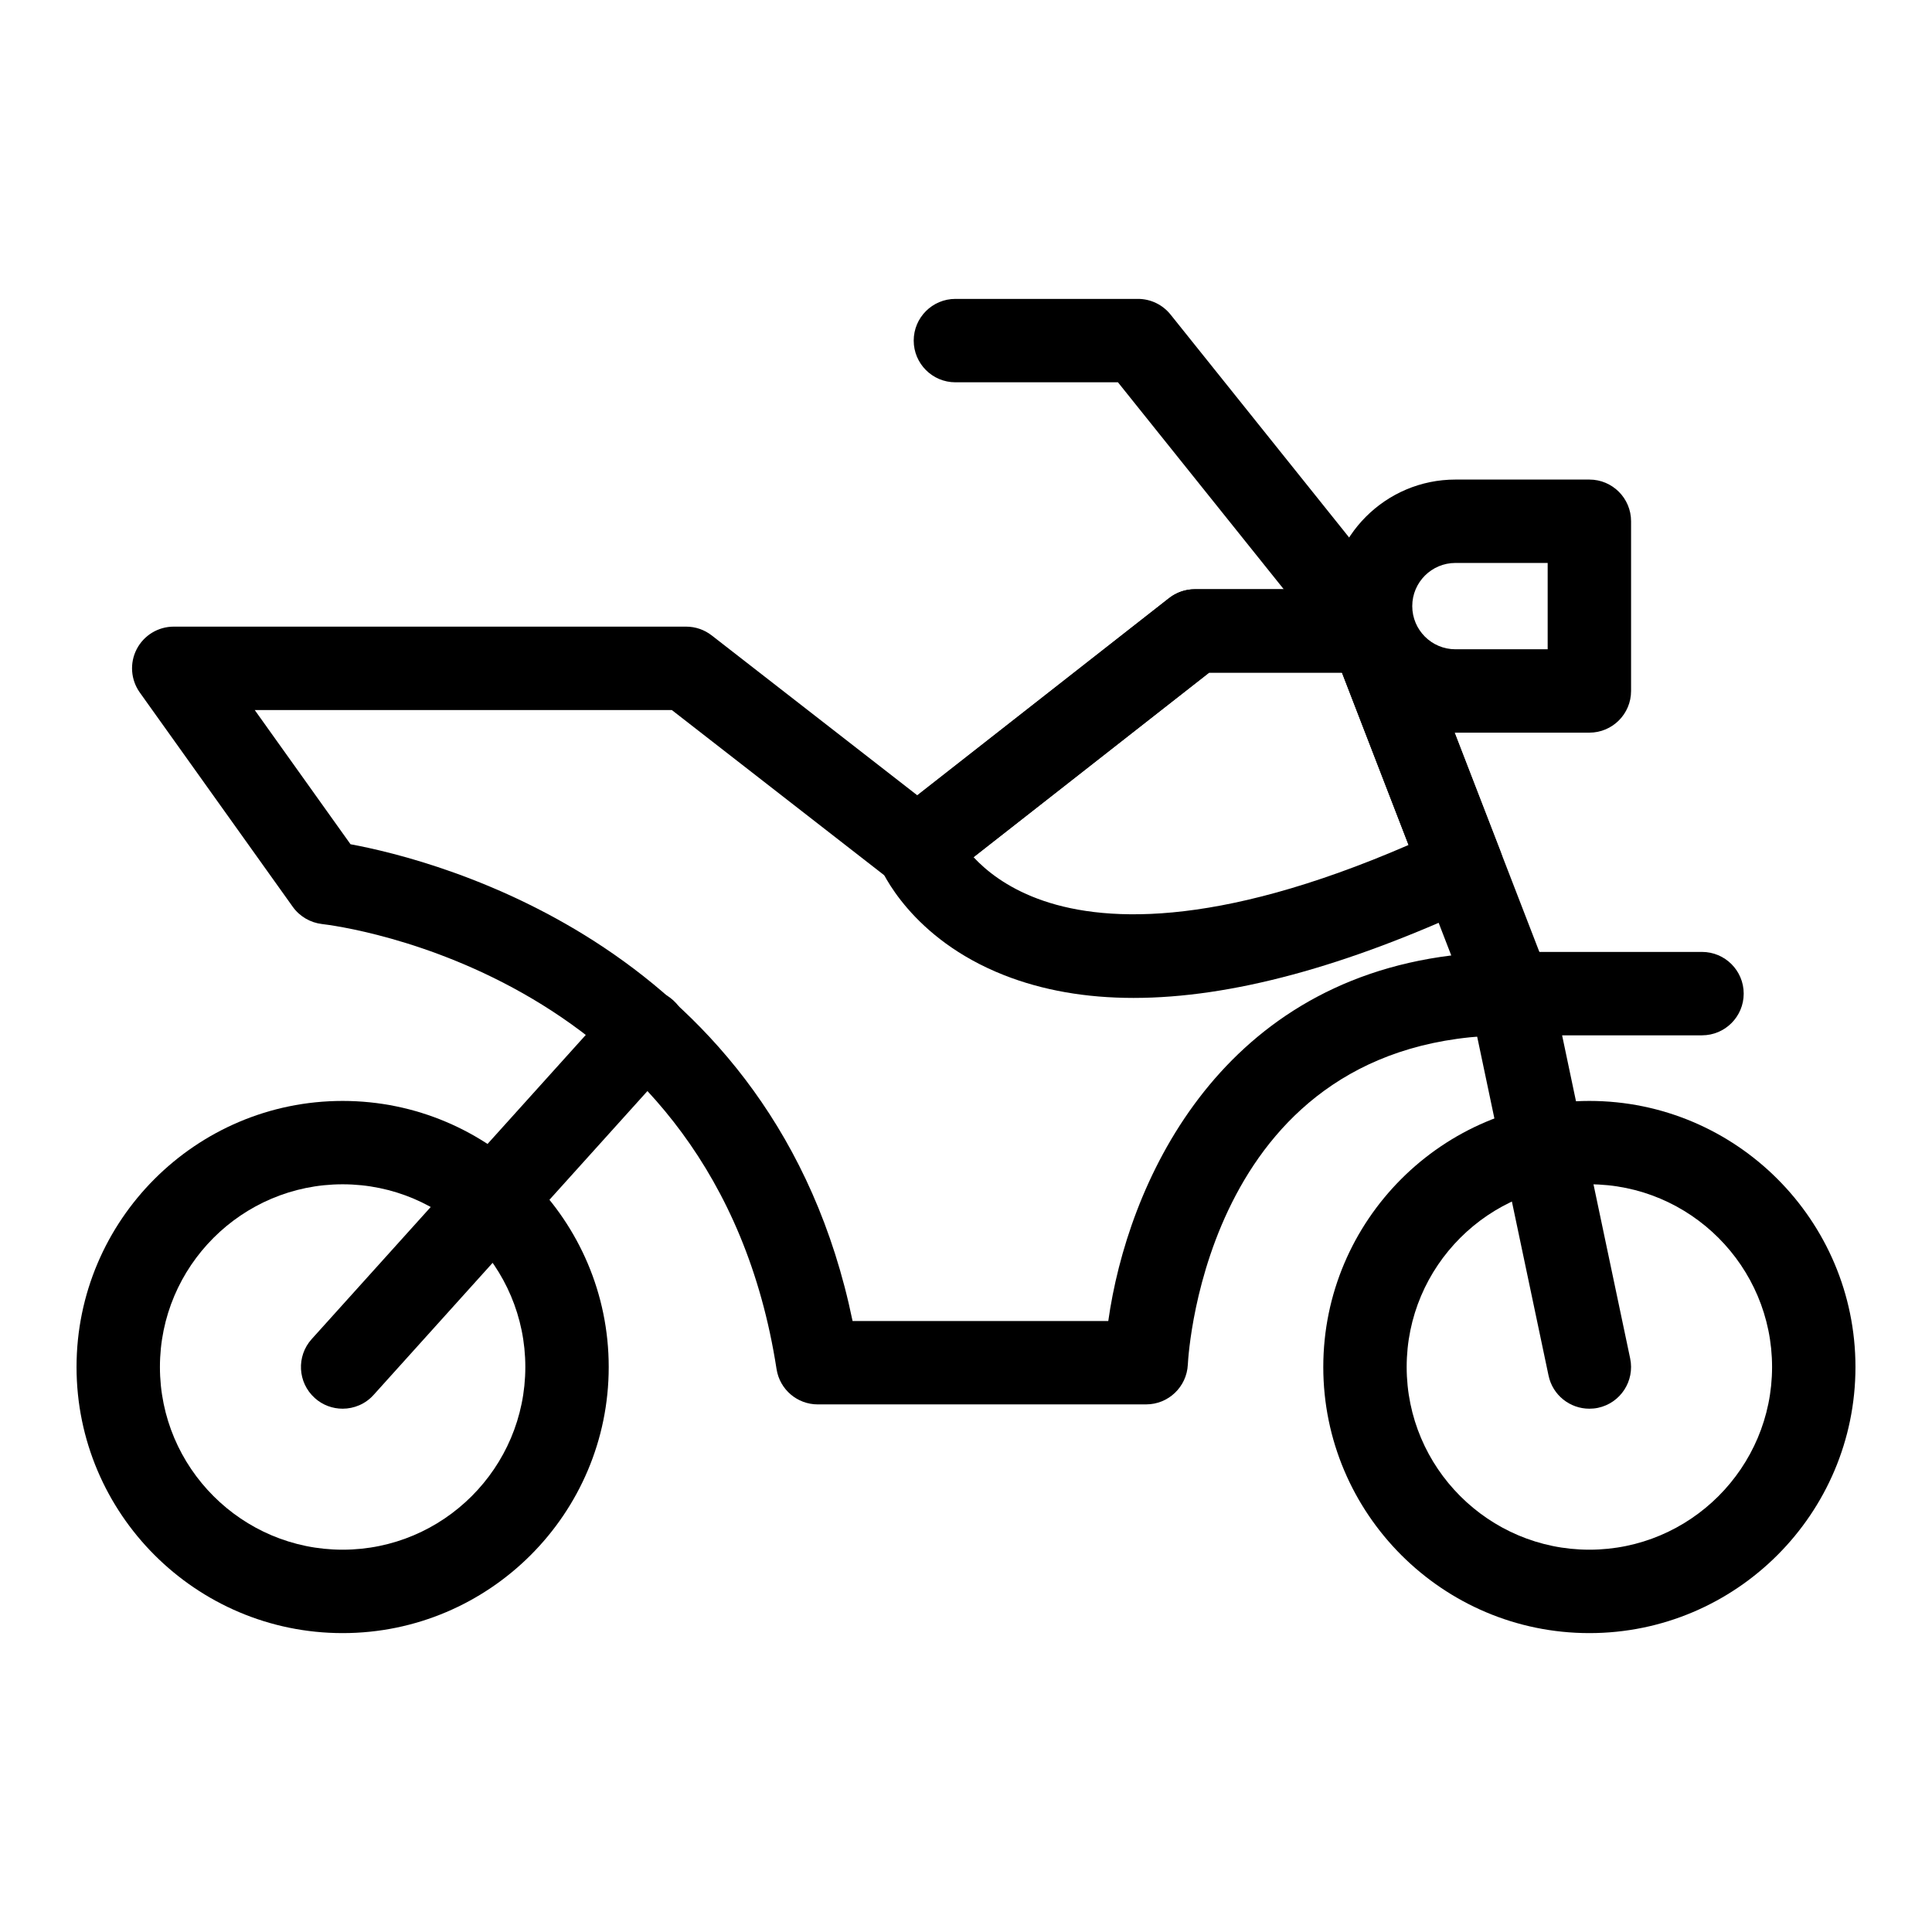 <?xml version="1.0" encoding="UTF-8"?>
<!-- Uploaded to: SVG Repo, www.svgrepo.com, Generator: SVG Repo Mixer Tools -->
<svg fill="#000000" width="800px" height="800px" version="1.1" viewBox="144 144 512 512" xmlns="http://www.w3.org/2000/svg">
 <g>
  <path d="m447.74 516.18h-87.027c-5.453 0-10.086-3.973-10.918-9.359-16.25-104.93-116.2-117.45-120.44-117.94-3.113-0.359-5.949-2.016-7.769-4.566l-40.535-56.785c-2.402-3.367-2.727-7.797-0.836-11.473 1.898-3.684 5.691-5.992 9.828-5.992h135.79c2.461 0 4.84 0.82 6.785 2.332l54.477 42.371 66.727-52.262c1.941-1.523 4.344-2.352 6.812-2.352h46.586c4.566 0 8.66 2.805 10.309 7.062l37.148 96.113c1.309 3.402 0.863 7.231-1.195 10.234-2.066 3-5.469 4.797-9.113 4.797-80.301 0-85.402 83.73-85.582 87.293-0.301 5.883-5.148 10.523-11.039 10.523zm-77.797-22.098h67.762c5.059-35.926 28.617-89.164 90.895-96.875l-28.969-74.957h-35.195l-70.516 55.23c-3.977 3.137-9.59 3.144-13.594 0.023l-58.293-45.34h-110.53l25.387 35.57c22.531 4.168 112.54 26.918 133.05 126.35z"/>
  <path d="m565.18 517.32c-5.106 0-9.703-3.566-10.797-8.77l-20.84-98.953c-0.684-3.258 0.137-6.652 2.231-9.242 2.102-2.582 5.25-4.086 8.582-4.086h50.691c6.102 0 11.051 4.949 11.051 11.051 0 6.102-4.949 11.051-11.051 11.051h-37.074l18.035 85.625c1.258 5.977-2.562 11.832-8.531 13.094-0.77 0.16-1.539 0.23-2.297 0.23z"/>
  <path d="m507.22 322.25c-3.238 0-6.445-1.418-8.633-4.144l-58.32-72.793h-43.074c-6.102 0-11.051-4.949-11.051-11.051 0-6.102 4.949-11.051 11.051-11.051h48.383c3.352 0 6.523 1.523 8.625 4.144l61.633 76.941c3.812 4.762 3.043 11.711-1.719 15.531-2.035 1.633-4.473 2.422-6.894 2.422z"/>
  <path d="m565.2 338.16h-35.5c-18.496 0-33.535-15.043-33.535-33.535 0-18.496 15.043-33.535 33.535-33.535h35.5c6.102 0 11.051 4.949 11.051 11.051v44.973c0 6.098-4.949 11.047-11.051 11.047zm-35.5-44.973c-6.309 0-11.438 5.129-11.438 11.438s5.129 11.438 11.438 11.438h24.449v-22.875z"/>
  <path d="m234.8 576.79c-38.879 0-70.516-31.637-70.516-70.516 0-38.879 31.637-70.516 70.516-70.516 38.879 0 70.516 31.637 70.516 70.516 0.004 38.879-31.633 70.516-70.516 70.516zm0-118.94c-26.695 0-48.418 21.723-48.418 48.418s21.723 48.418 48.418 48.418c26.695 0 48.418-21.723 48.418-48.418 0-26.691-21.723-48.418-48.418-48.418z"/>
  <path d="m565.2 576.79c-38.879 0-70.516-31.637-70.516-70.516 0-38.879 31.637-70.516 70.516-70.516 38.879 0 70.516 31.637 70.516 70.516 0.004 38.879-31.633 70.516-70.516 70.516zm0-118.94c-26.695 0-48.418 21.723-48.418 48.418s21.723 48.418 48.418 48.418c26.695 0 48.418-21.723 48.418-48.418 0-26.691-21.723-48.418-48.418-48.418z"/>
  <path d="m234.8 517.32c-2.641 0-5.289-0.934-7.394-2.84-4.531-4.086-4.898-11.07-0.812-15.602l80.199-88.996c4.094-4.531 11.086-4.898 15.602-0.812 4.531 4.086 4.898 11.07 0.812 15.602l-80.199 88.996c-2.18 2.422-5.191 3.652-8.207 3.652z"/>
  <path d="m444.44 408.46c-12.668 0-24.125-2.008-34.34-6.027-24.645-9.703-32.43-27.508-33.234-29.508-1.84-4.566-0.445-9.797 3.43-12.832l73.516-57.582c1.941-1.523 4.344-2.352 6.812-2.352h46.586c4.566 0 8.66 2.805 10.309 7.062l24.156 62.496c2.094 5.418-0.367 11.531-5.633 13.992-35.25 16.477-65.91 24.75-91.602 24.75zm-42.441-37.297c3.332 3.574 8.719 7.914 17.004 11.012 16.273 6.113 46.34 8.281 98.285-14.25l-17.652-45.672h-35.199z"/>
 </g>
</svg>